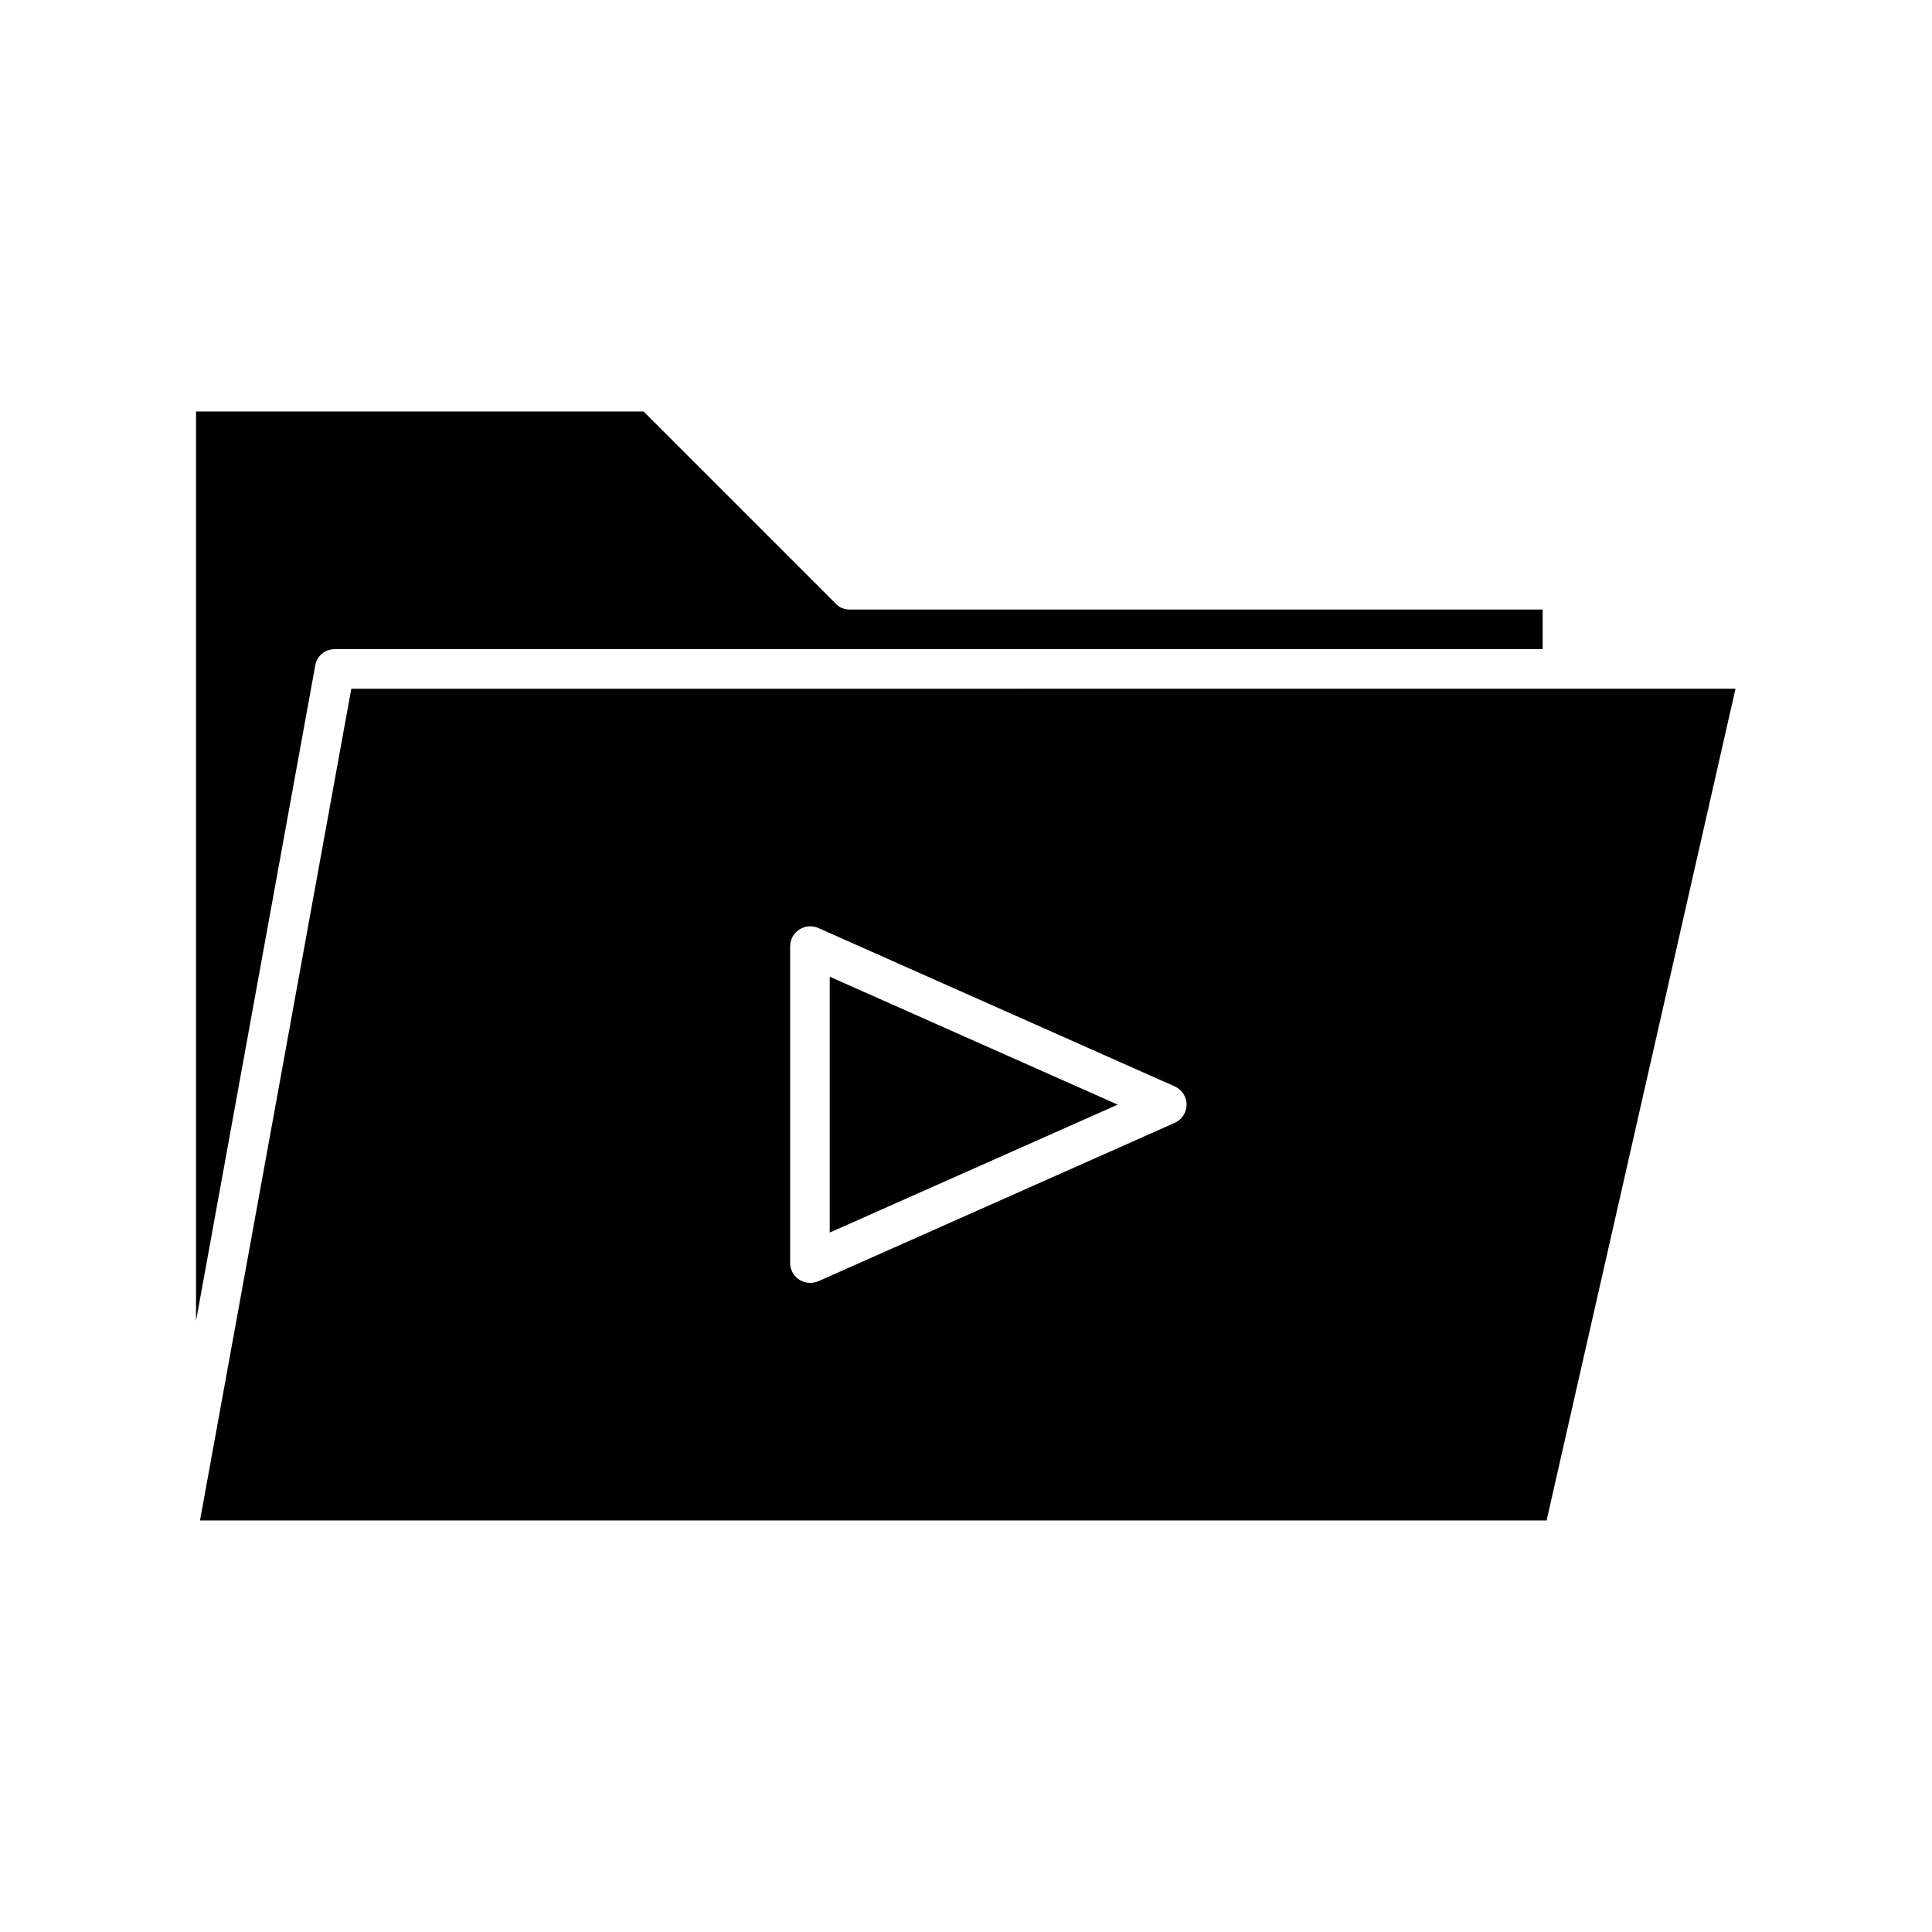 <?xml version="1.0" encoding="UTF-8"?>
<!-- Uploaded to: ICON Repo, www.svgrepo.com, Generator: ICON Repo Mixer Tools -->
<svg fill="#000000" width="800px" height="800px" version="1.1" viewBox="144 144 512 512" xmlns="http://www.w3.org/2000/svg">
 <g>
  <path d="m232.69 316.03h320.13v-10.496h-183.68c-1.363 0-2.731-0.523-3.672-1.574l-50.906-50.906h-118.61v240.99l31.594-173.71c0.418-2.516 2.621-4.301 5.141-4.301z"/>
  <path d="m237.1 326.53-40.098 220.41h356.86l50.066-220.42zm218.21 115.04-94.465 41.984c-0.734 0.316-1.469 0.418-2.203 0.418-1.051 0-1.996-0.316-2.832-0.84-1.469-0.945-2.414-2.625-2.414-4.41v-83.969c0-1.785 0.945-3.465 2.414-4.41 1.469-0.945 3.359-1.156 5.039-0.418l94.465 41.984c1.891 0.84 3.148 2.731 3.148 4.828-0.004 2.102-1.262 3.992-3.152 4.832z"/>
  <path d="m363.89 470.64 76.309-33.902-76.309-33.902z"/>
 </g>
</svg>